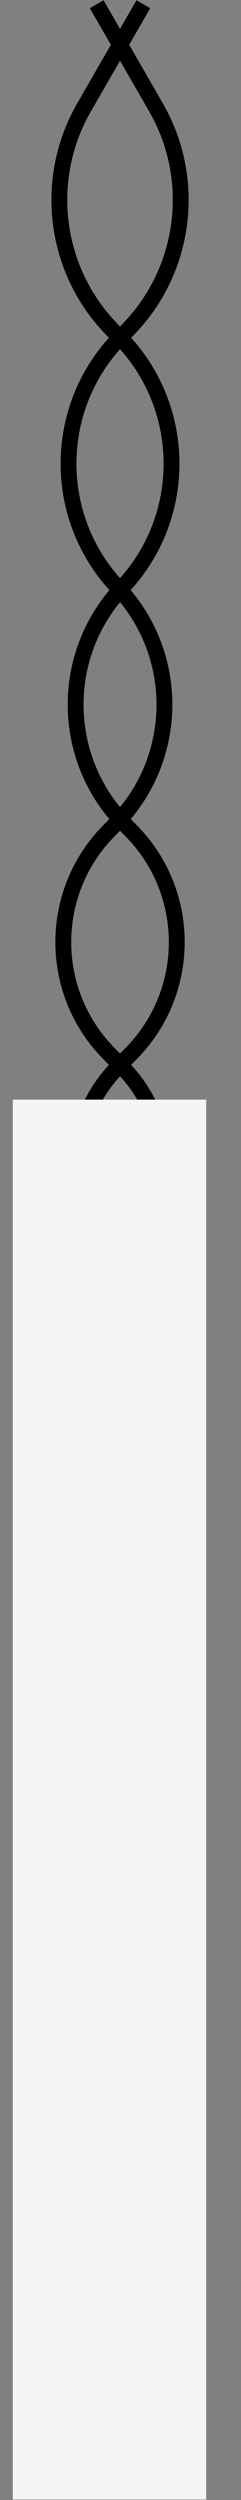 <?xml version="1.0" encoding="UTF-8"?> <svg xmlns="http://www.w3.org/2000/svg" width="228" height="2361" viewBox="0 0 228 2361" fill="none"><rect x="0" y="0" width="228" height="2361" fill="#808080" stroke="none"/> <path d="M118.104 2138.5L76.363 2062.11C37.849 1991.62 47.93 1904.51 101.527 1844.68L132.76 1809.82C184.978 1751.53 180.393 1662.03 122.493 1609.38V1609.38C62.371 1554.71 60.09 1460.9 117.483 1403.38L126.651 1394.19C180.868 1339.84 177.425 1250.87 119.17 1200.88V1200.88C61.236 1151.16 57.46 1062.8 110.942 1008.32L124.318 994.699C181.426 936.528 181.532 843.368 124.556 785.067L117.259 777.6C58.122 717.087 56.137 621.052 112.725 558.148L118.671 551.538C179.363 484.07 176.334 380.82 111.791 317.027L108.196 313.475C51.573 257.51 39.794 170.408 79.518 101.413L135.604 4" stroke="black" stroke-width="15"></path> <path d="M109 2138.5L150.741 2062.11C189.256 1991.62 179.174 1904.51 125.578 1844.68L94.345 1809.82C42.127 1751.53 46.711 1662.03 104.612 1609.38V1609.38C164.733 1554.71 167.014 1460.9 109.622 1403.38L100.453 1394.19C46.236 1339.84 49.679 1250.87 107.934 1200.88V1200.88C165.869 1151.16 169.645 1062.8 116.162 1008.32L102.787 994.699C45.678 936.528 45.572 843.368 102.548 785.067L109.845 777.6C168.983 717.087 170.967 621.052 114.38 558.148L108.434 551.538C47.741 484.07 50.77 380.82 115.314 317.027L118.908 313.475C175.531 257.51 187.311 170.408 147.587 101.413L91.5 4" stroke="black" stroke-width="15"></path> <rect x="12.104" y="1038.5" width="183" height="1322" fill="#F7F4F4"></rect> </svg> 